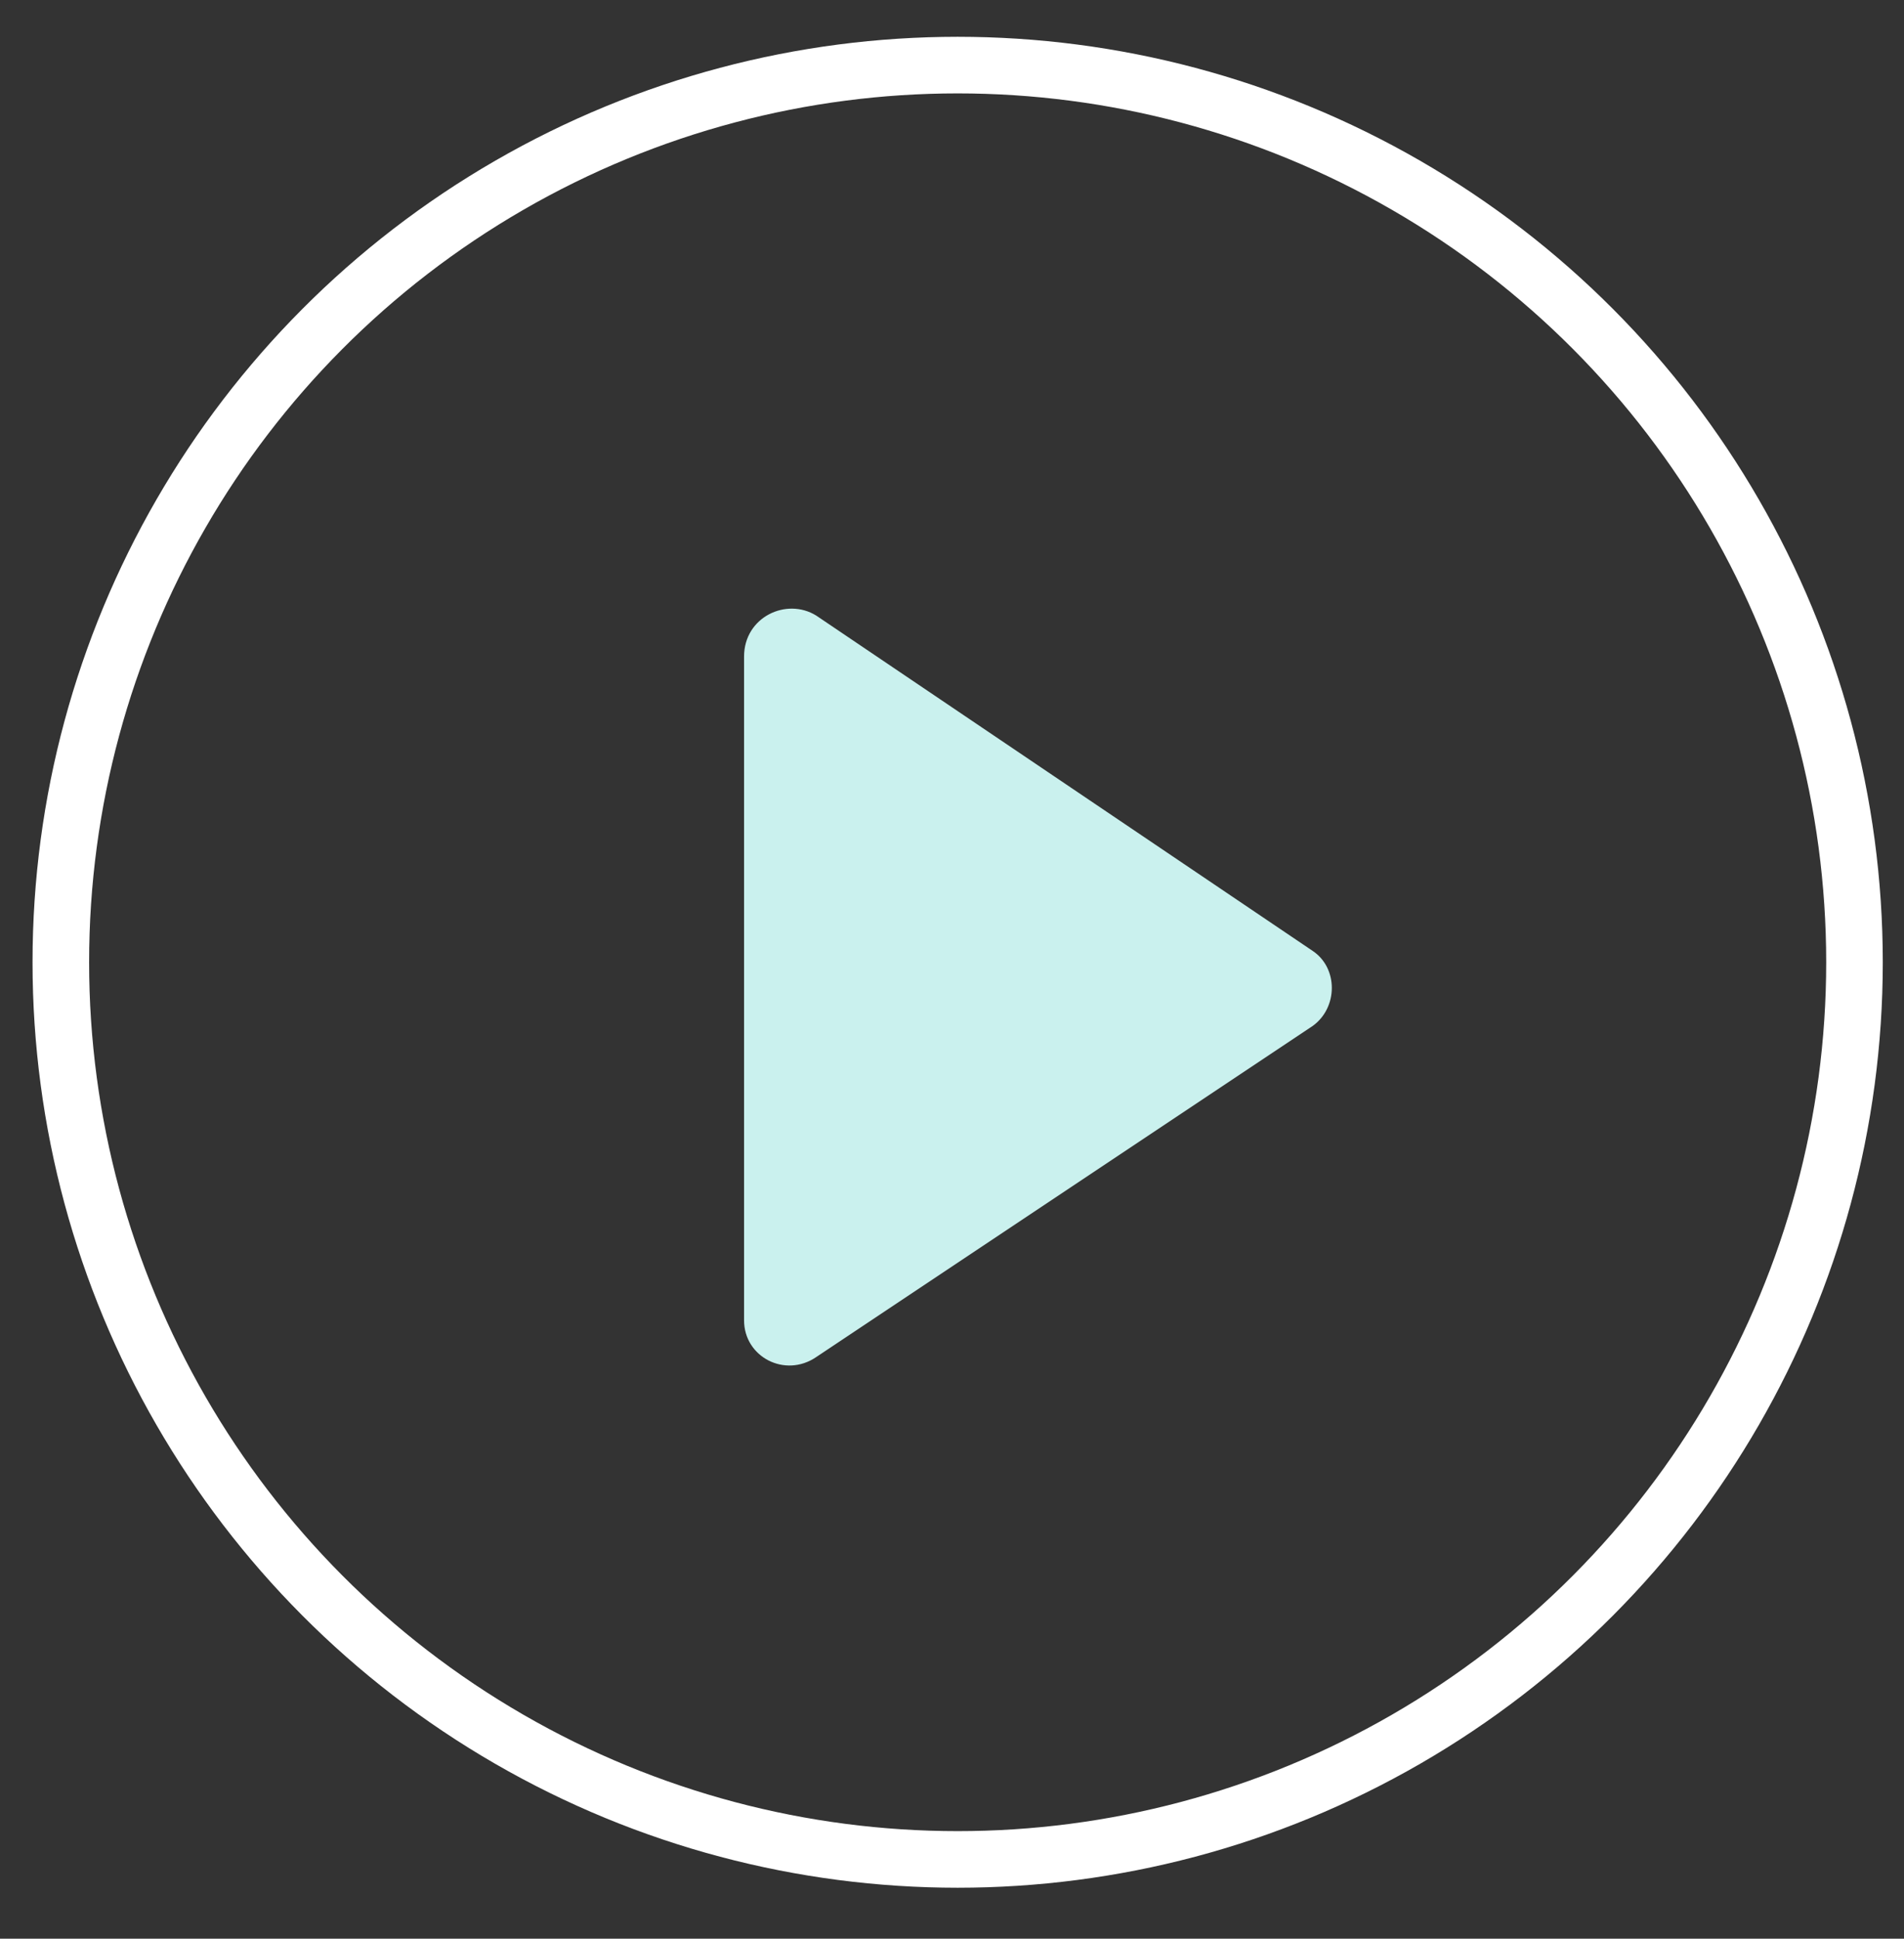 <?xml version="1.0" encoding="utf-8"?>
<!-- Generator: Adobe Illustrator 26.2.1, SVG Export Plug-In . SVG Version: 6.00 Build 0)  -->
<svg version="1.1" id="Layer_1" xmlns="http://www.w3.org/2000/svg" xmlns:xlink="http://www.w3.org/1999/xlink" x="0px" y="0px"
	 viewBox="0 0 134.6 137" style="enable-background:new 0 0 134.6 137;" xml:space="preserve">
<rect x="0" y="0" width="134.6" height="137" fill="#333333" stroke="none"/>
<style type="text/css">
	.st0{fill:none;stroke:#FFFFFF;stroke-width:4;stroke-linecap:round;stroke-miterlimit:10;}
	.st1{fill:#CAF1EE;}
</style>
<g>
	<circle class="st0" cx="67.7" cy="68" r="63.4"/>
	<path class="st1" d="M52.6,46.4v46.9c0,2.6,2.9,4.1,5.1,2.6l35.1-23.4c1.8-1.3,1.8-4.1,0-5.3L57.7,43.5
		C55.6,42.2,52.6,43.6,52.6,46.4z"/>
</g>
</svg>
